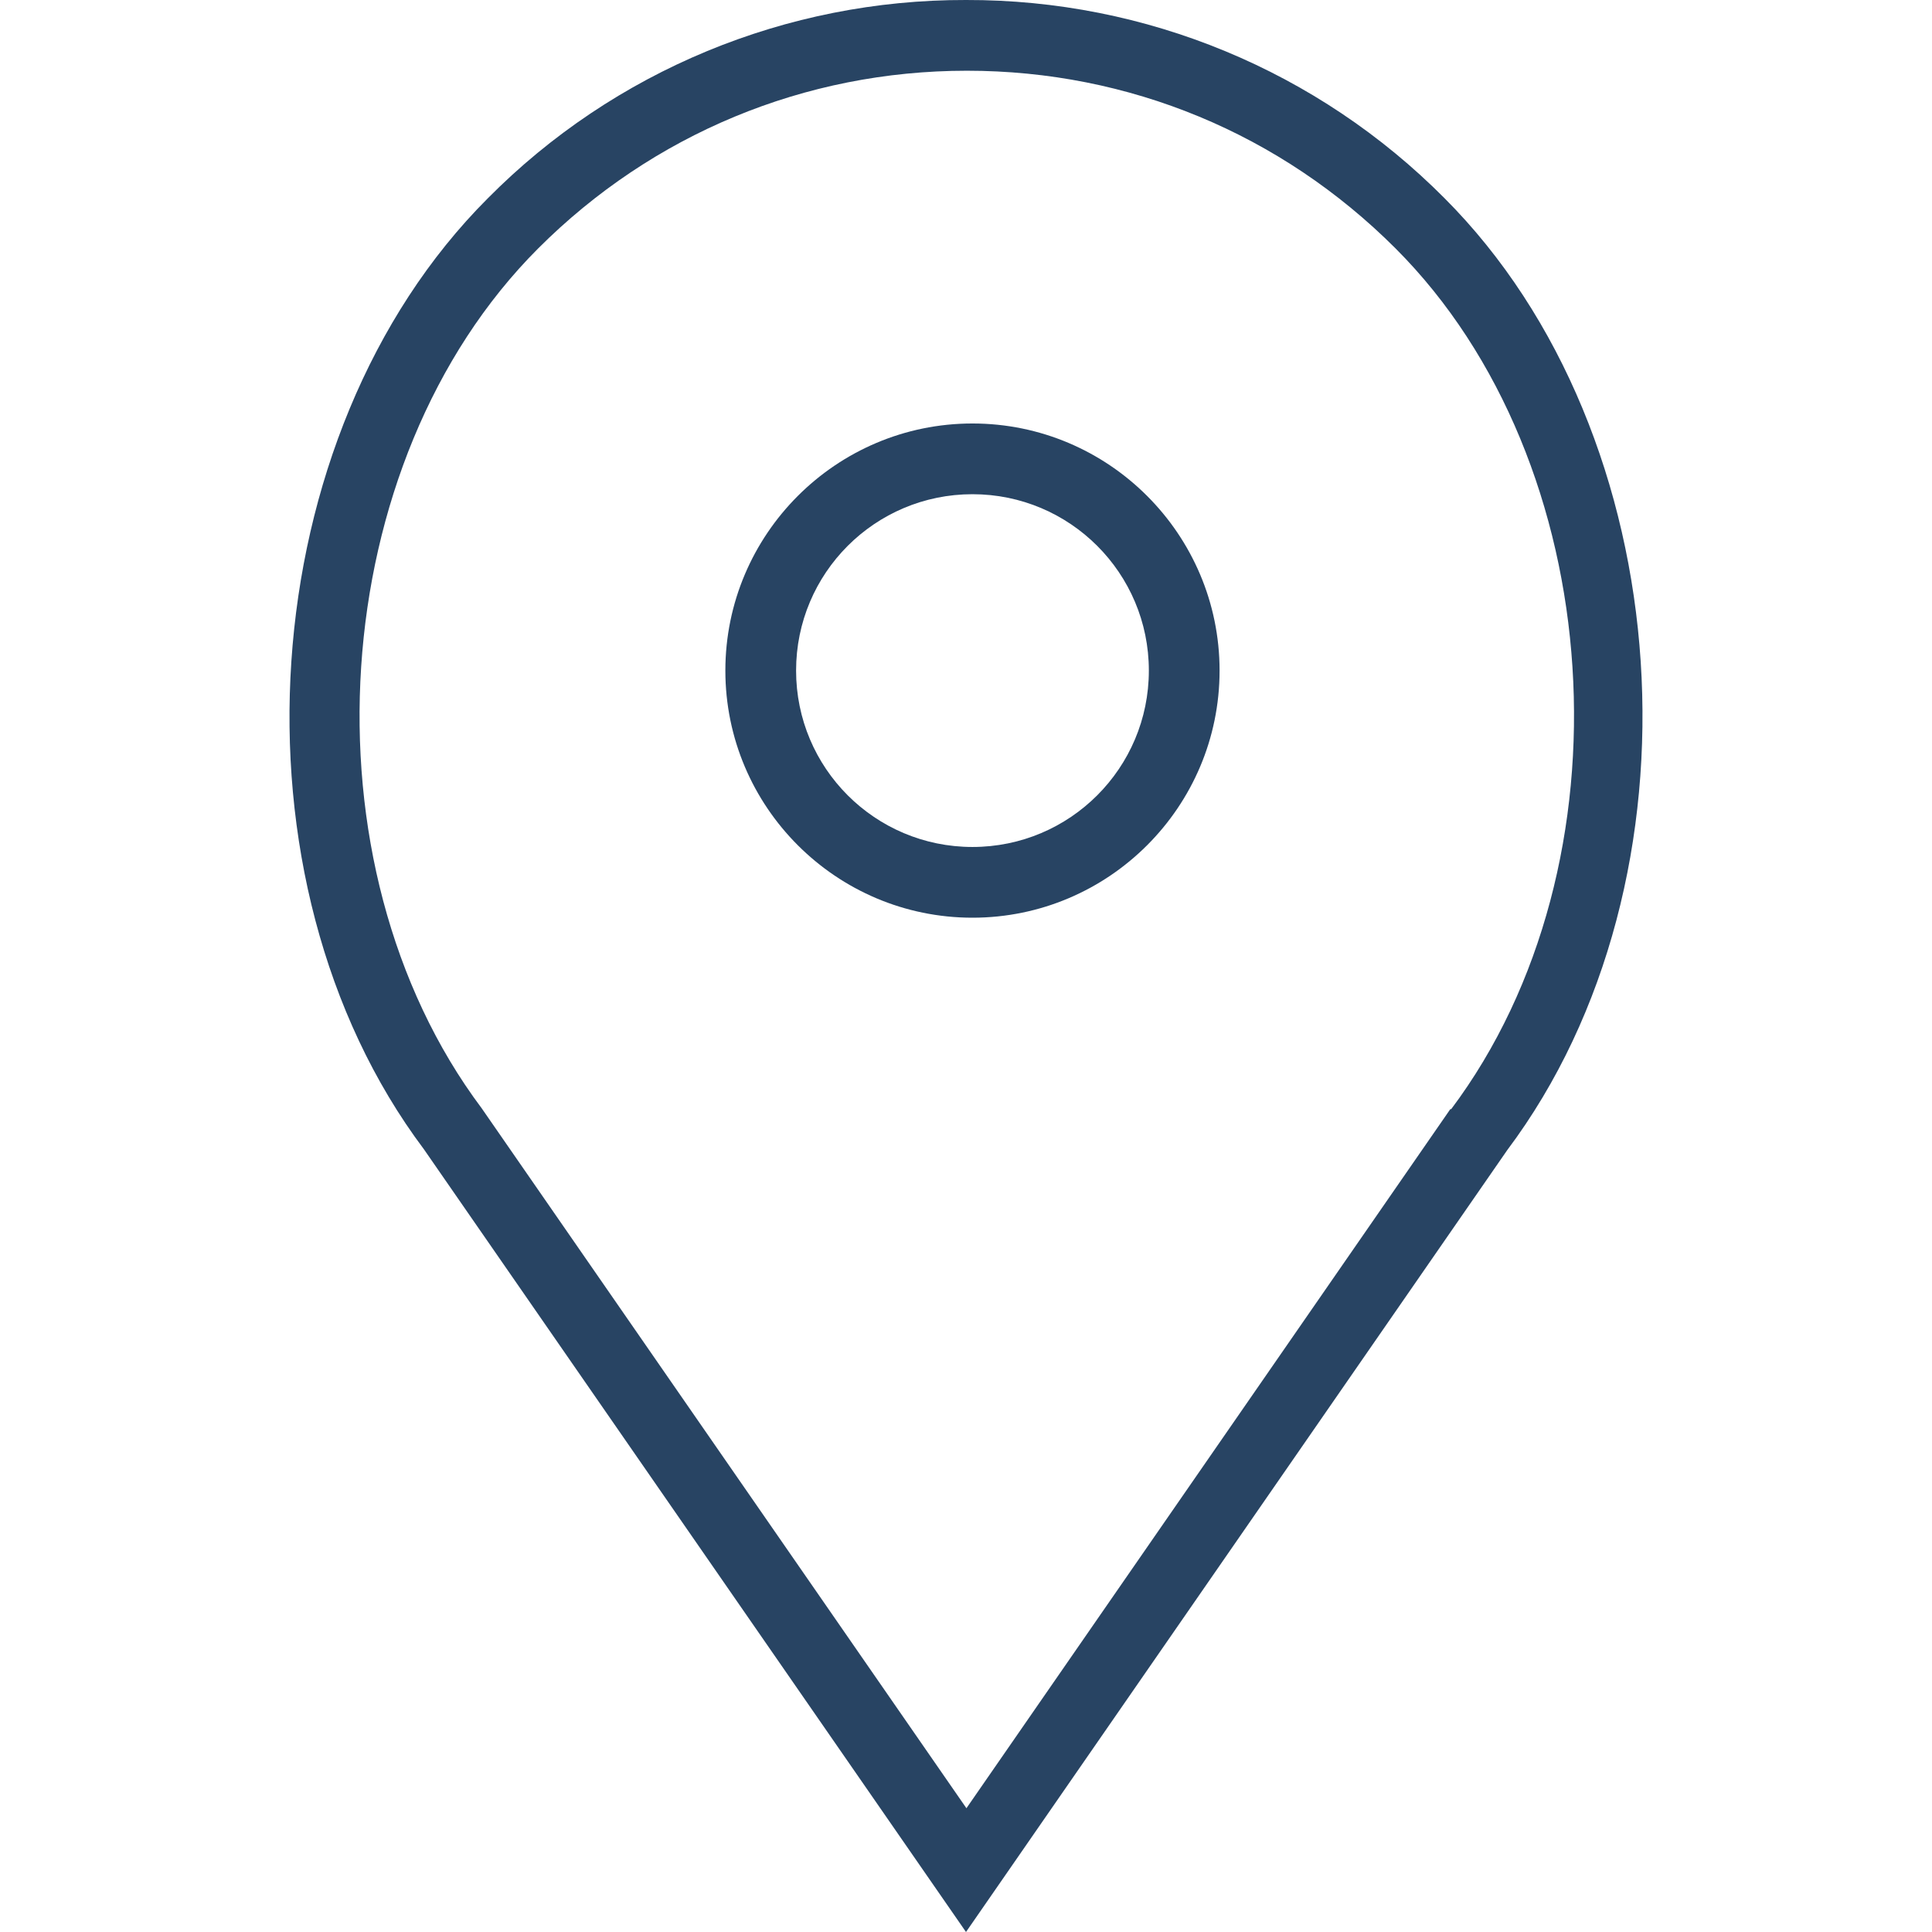 <?xml version="1.0" encoding="UTF-8"?>
<svg id="Calque_1" xmlns="http://www.w3.org/2000/svg" version="1.1" viewBox="0 0 448 448">
  <!-- Generator: Adobe Illustrator 29.1.0, SVG Export Plug-In . SVG Version: 2.1.0 Build 142)  -->
  <defs>
    <style>
      .st0 {
        fill: #284463;
      }
    </style>
  </defs>
  <path class="st0" d="M225.5,98.2c-31.6,0-57.3,25.7-57.3,57.3s25.7,57.3,57.3,57.3,57.3-25.7,57.3-57.3-25.7-57.3-57.3-57.3ZM225.5,196.4c-22.6,0-40.9-18.3-40.9-40.9s18.3-40.9,40.9-40.9,40.9,18.3,40.9,40.9-18.3,40.9-40.9,40.9Z"/>
  <path class="st0" d="M335,46C305.6,16.4,265.7-.1,224,0c-41.6-.1-81.6,16.4-110.9,46-54.8,54.8-61.7,158-14.8,220.5l125.7,181.5,125.5-181.3c47.1-62.8,40.3-165.9-14.6-220.8h0ZM336.3,257.2l-112.2,162.1-112.4-162.3c-42.5-56.7-36.4-149.9,13.1-199.4,26.5-26.5,61.8-41.2,99.4-41.2s72.8,14.6,99.4,41.2c49.5,49.5,55.6,142.7,12.9,199.6h0Z"/>
</svg>
